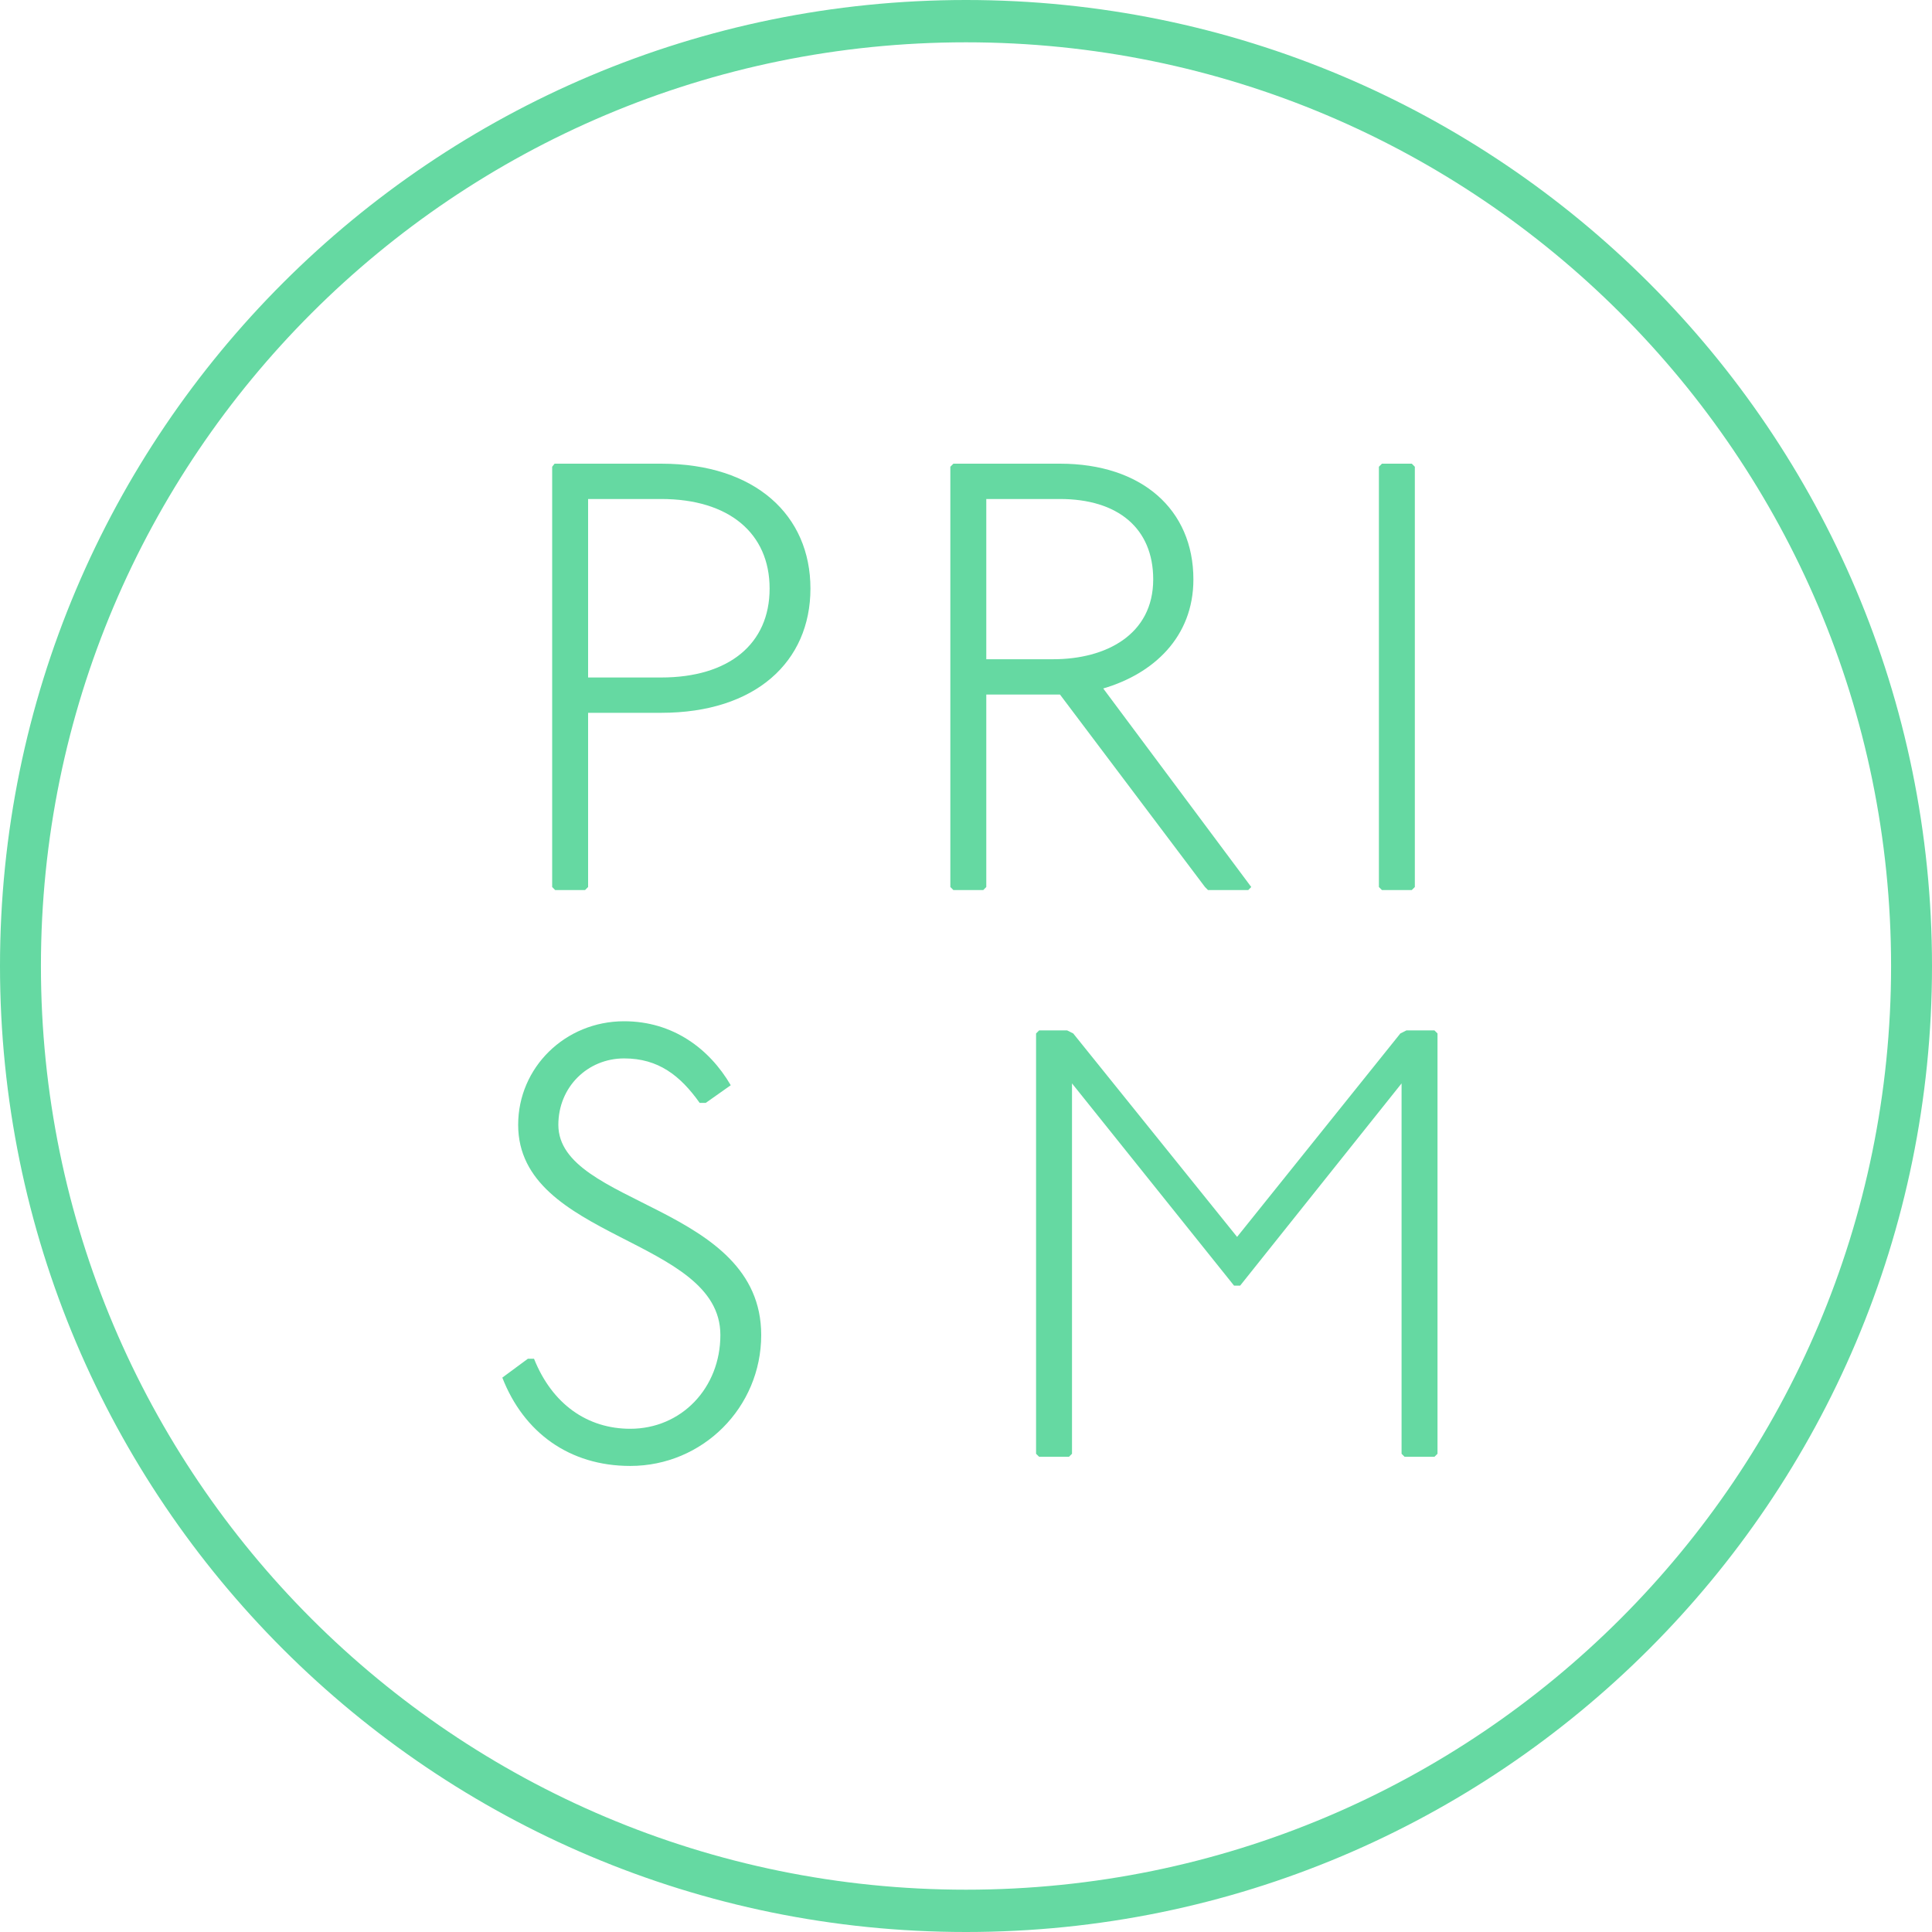 <svg width="60" height="60" viewBox="0 0 60 60" fill="none" xmlns="http://www.w3.org/2000/svg">
<path d="M17.223 14.4L17.148 14.495V27.547L17.242 27.642H18.169L18.264 27.547V22.137H20.534C23.466 22.137 25.169 20.548 25.169 18.278C25.169 16.008 23.466 14.4 20.534 14.4H17.223ZM18.264 15.497H20.534C22.634 15.497 23.901 16.557 23.901 18.278C23.901 20 22.634 21.04 20.534 21.04H18.264V15.497Z" fill="#65D9A2"/>
<path d="M29.609 14.4L29.514 14.495V27.547L29.609 27.642H30.536L30.63 27.547V21.57H32.919L37.422 27.547L37.516 27.642H38.765L38.859 27.547L34.262 21.381C35.814 20.927 37.062 19.791 37.062 17.994C37.062 15.819 35.454 14.4 32.919 14.4H29.609ZM30.63 15.497H32.919C34.716 15.497 35.814 16.405 35.814 17.994C35.814 19.716 34.338 20.473 32.711 20.473H30.63V15.497Z" fill="#65D9A2"/>
<path d="M42.917 14.4L42.823 14.495V27.547L42.917 27.642H43.844L43.939 27.547V14.495L43.844 14.4H42.917Z" fill="#65D9A2"/>
<path d="M21.918 34.251L22.694 33.703C22.032 32.568 20.897 31.716 19.383 31.716C17.549 31.716 16.092 33.154 16.092 34.932C16.092 38.508 22.372 38.432 22.372 41.459C22.372 43.105 21.162 44.372 19.573 44.372C18.248 44.372 17.151 43.615 16.584 42.196H16.395L15.6 42.783C16.262 44.485 17.681 45.526 19.573 45.526C21.824 45.526 23.64 43.71 23.64 41.459C23.64 37.41 17.34 37.448 17.34 34.932C17.34 33.759 18.248 32.87 19.383 32.87C20.443 32.87 21.124 33.4 21.729 34.251H21.918Z" fill="#65D9A2"/>
<path d="M32.271 32L32.176 32.095V45.148L32.271 45.242H33.198L33.292 45.148V33.646L38.324 39.926H38.514L43.527 33.646V45.148L43.621 45.242H44.548L44.643 45.148V32.095L44.548 32H43.678L43.489 32.095L38.419 38.413L33.33 32.095L33.141 32H32.271Z" fill="#65D9A2"/>
<path fill-rule="evenodd" clip-rule="evenodd" d="M30 1.314C14.113 1.314 1.271 14.178 1.271 30C1.271 45.823 14.113 58.686 30 58.686C45.887 58.686 58.729 45.823 58.729 30C58.729 14.178 45.887 1.314 30 1.314ZM0 30C0 13.411 13.452 0 30 0C46.548 0 60 13.411 60 30C60 46.59 46.548 60 30 60C13.452 60 0 46.59 0 30Z" fill="#65D9A2"/>
</svg>
